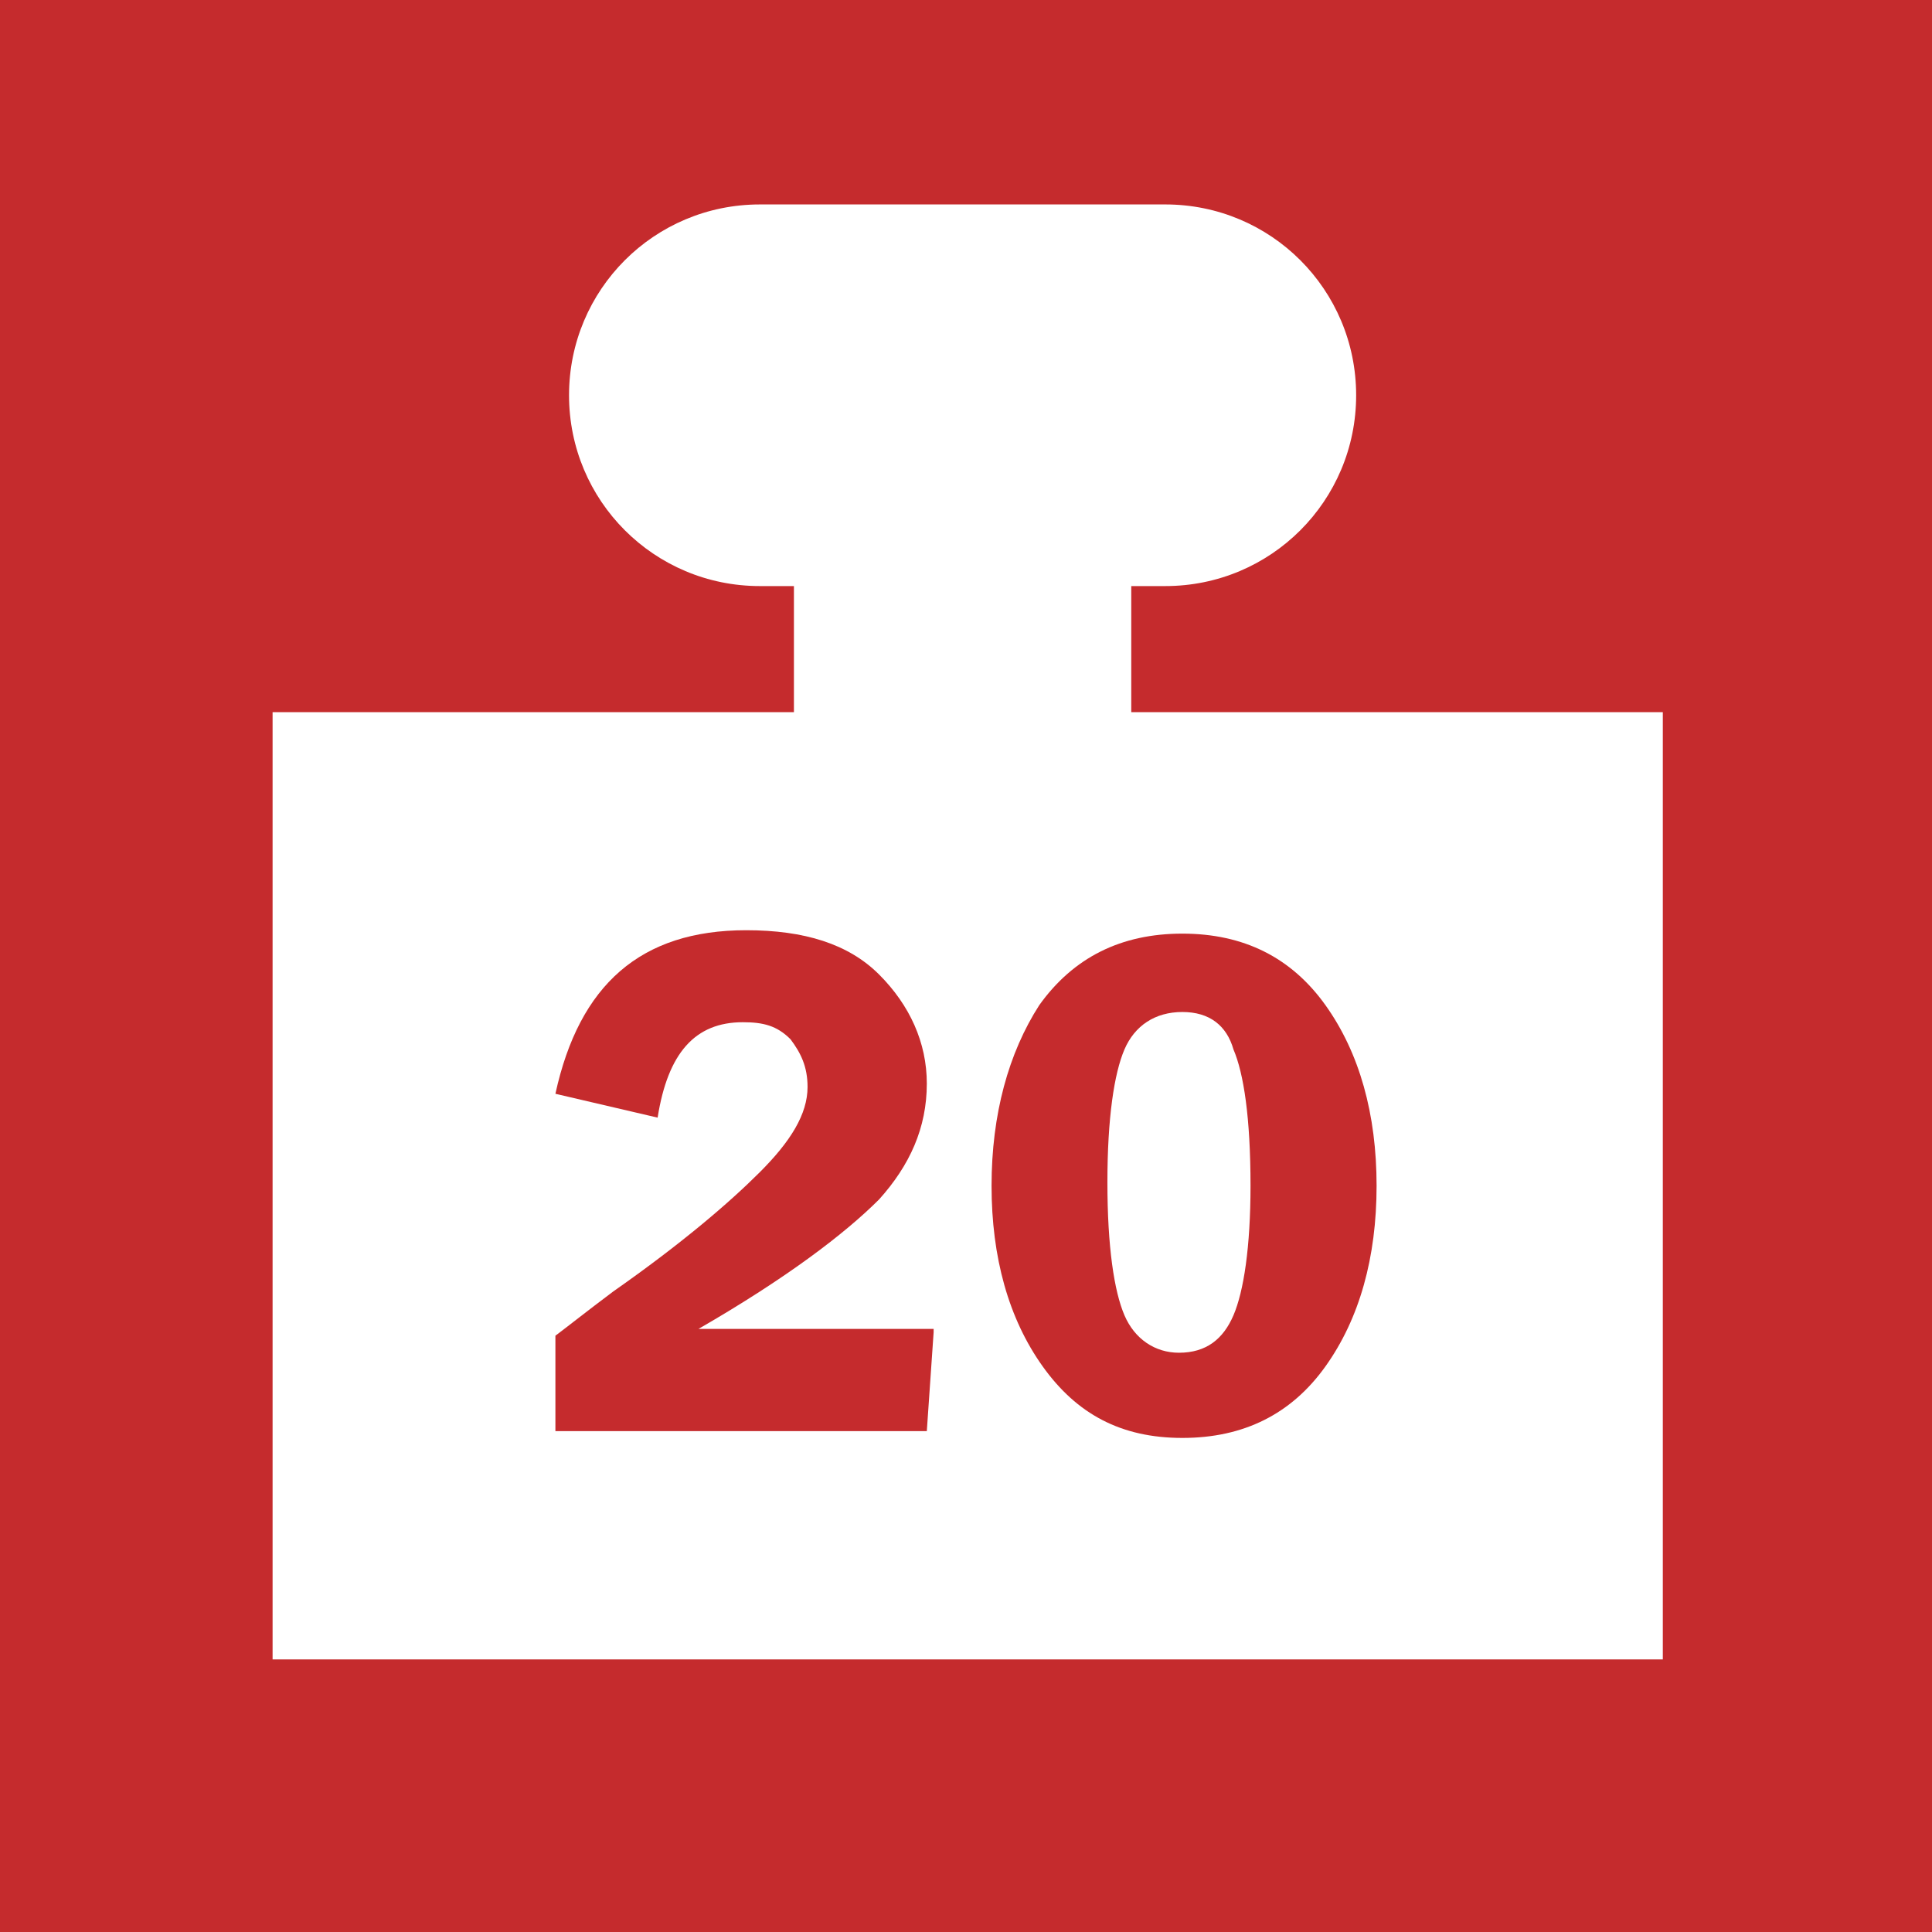 <?xml version="1.0" encoding="utf-8"?>
<!-- Generator: Adobe Illustrator 22.1.0, SVG Export Plug-In . SVG Version: 6.00 Build 0)  -->
<svg version="1.1" id="Vrstva_1" xmlns="http://www.w3.org/2000/svg" xmlns:xlink="http://www.w3.org/1999/xlink" x="0px" y="0px"
	 width="56.7px" height="56.7px" viewBox="0 0 56.7 56.7" style="enable-background:new 0 0 56.7 56.7;" xml:space="preserve">
<style type="text/css">
	.st0{fill:#C52B2D;}
	.st1{fill:#FFFFFF;}
</style>
<rect x="0" y="0" class="st0" width="56.7" height="56.7"/>
<path class="st1" d="M33.2,20.9v-3.7h1c3.1,0,5.6-2.5,5.6-5.6c0-3.1-2.5-5.6-5.6-5.6H22.3c-3.1,0-5.6,2.5-5.6,5.6
	c0,3.1,2.5,5.6,5.6,5.6h1v3.7H8v27.8h40.8V20.9H33.2"/>
<g>
	<path class="st0" d="M27.4,39.1L27.2,42H16.3v-2.8c0.4-0.3,0.9-0.7,1.7-1.3c2-1.4,3.4-2.6,4.3-3.5c0.9-0.9,1.4-1.7,1.4-2.5
		c0-0.6-0.2-1-0.5-1.4c-0.4-0.4-0.8-0.5-1.4-0.5c-1.4,0-2.2,0.9-2.5,2.8l-3-0.7c0.7-3.2,2.5-4.8,5.6-4.8c1.7,0,3,0.4,3.9,1.3
		c0.9,0.9,1.4,2,1.4,3.2c0,1.3-0.5,2.4-1.4,3.4c-1,1-2.7,2.3-5.3,3.8H27.4z"/>
	<path class="st0" d="M34.7,42.2c-1.8,0-3.1-0.7-4.1-2.1c-1-1.4-1.5-3.2-1.5-5.3c0-2.1,0.5-3.9,1.4-5.3c1-1.4,2.4-2.1,4.2-2.1
		c1.8,0,3.2,0.7,4.2,2.1c1,1.4,1.5,3.2,1.5,5.3c0,2.1-0.5,3.9-1.5,5.3C37.9,41.5,36.5,42.2,34.7,42.2z M34.7,29.7
		c-0.8,0-1.4,0.4-1.7,1.1s-0.5,2-0.5,3.9c0,1.9,0.2,3.2,0.5,3.9s0.9,1.1,1.6,1.1c0.8,0,1.3-0.4,1.6-1.1c0.3-0.7,0.5-2,0.5-3.8
		c0-2-0.2-3.3-0.5-4C36,30.1,35.5,29.7,34.7,29.7z"/>
</g>
<g>
</g>
<g>
</g>
<g>
</g>
<g>
</g>
<g>
</g>
<g>
</g>
</svg>
